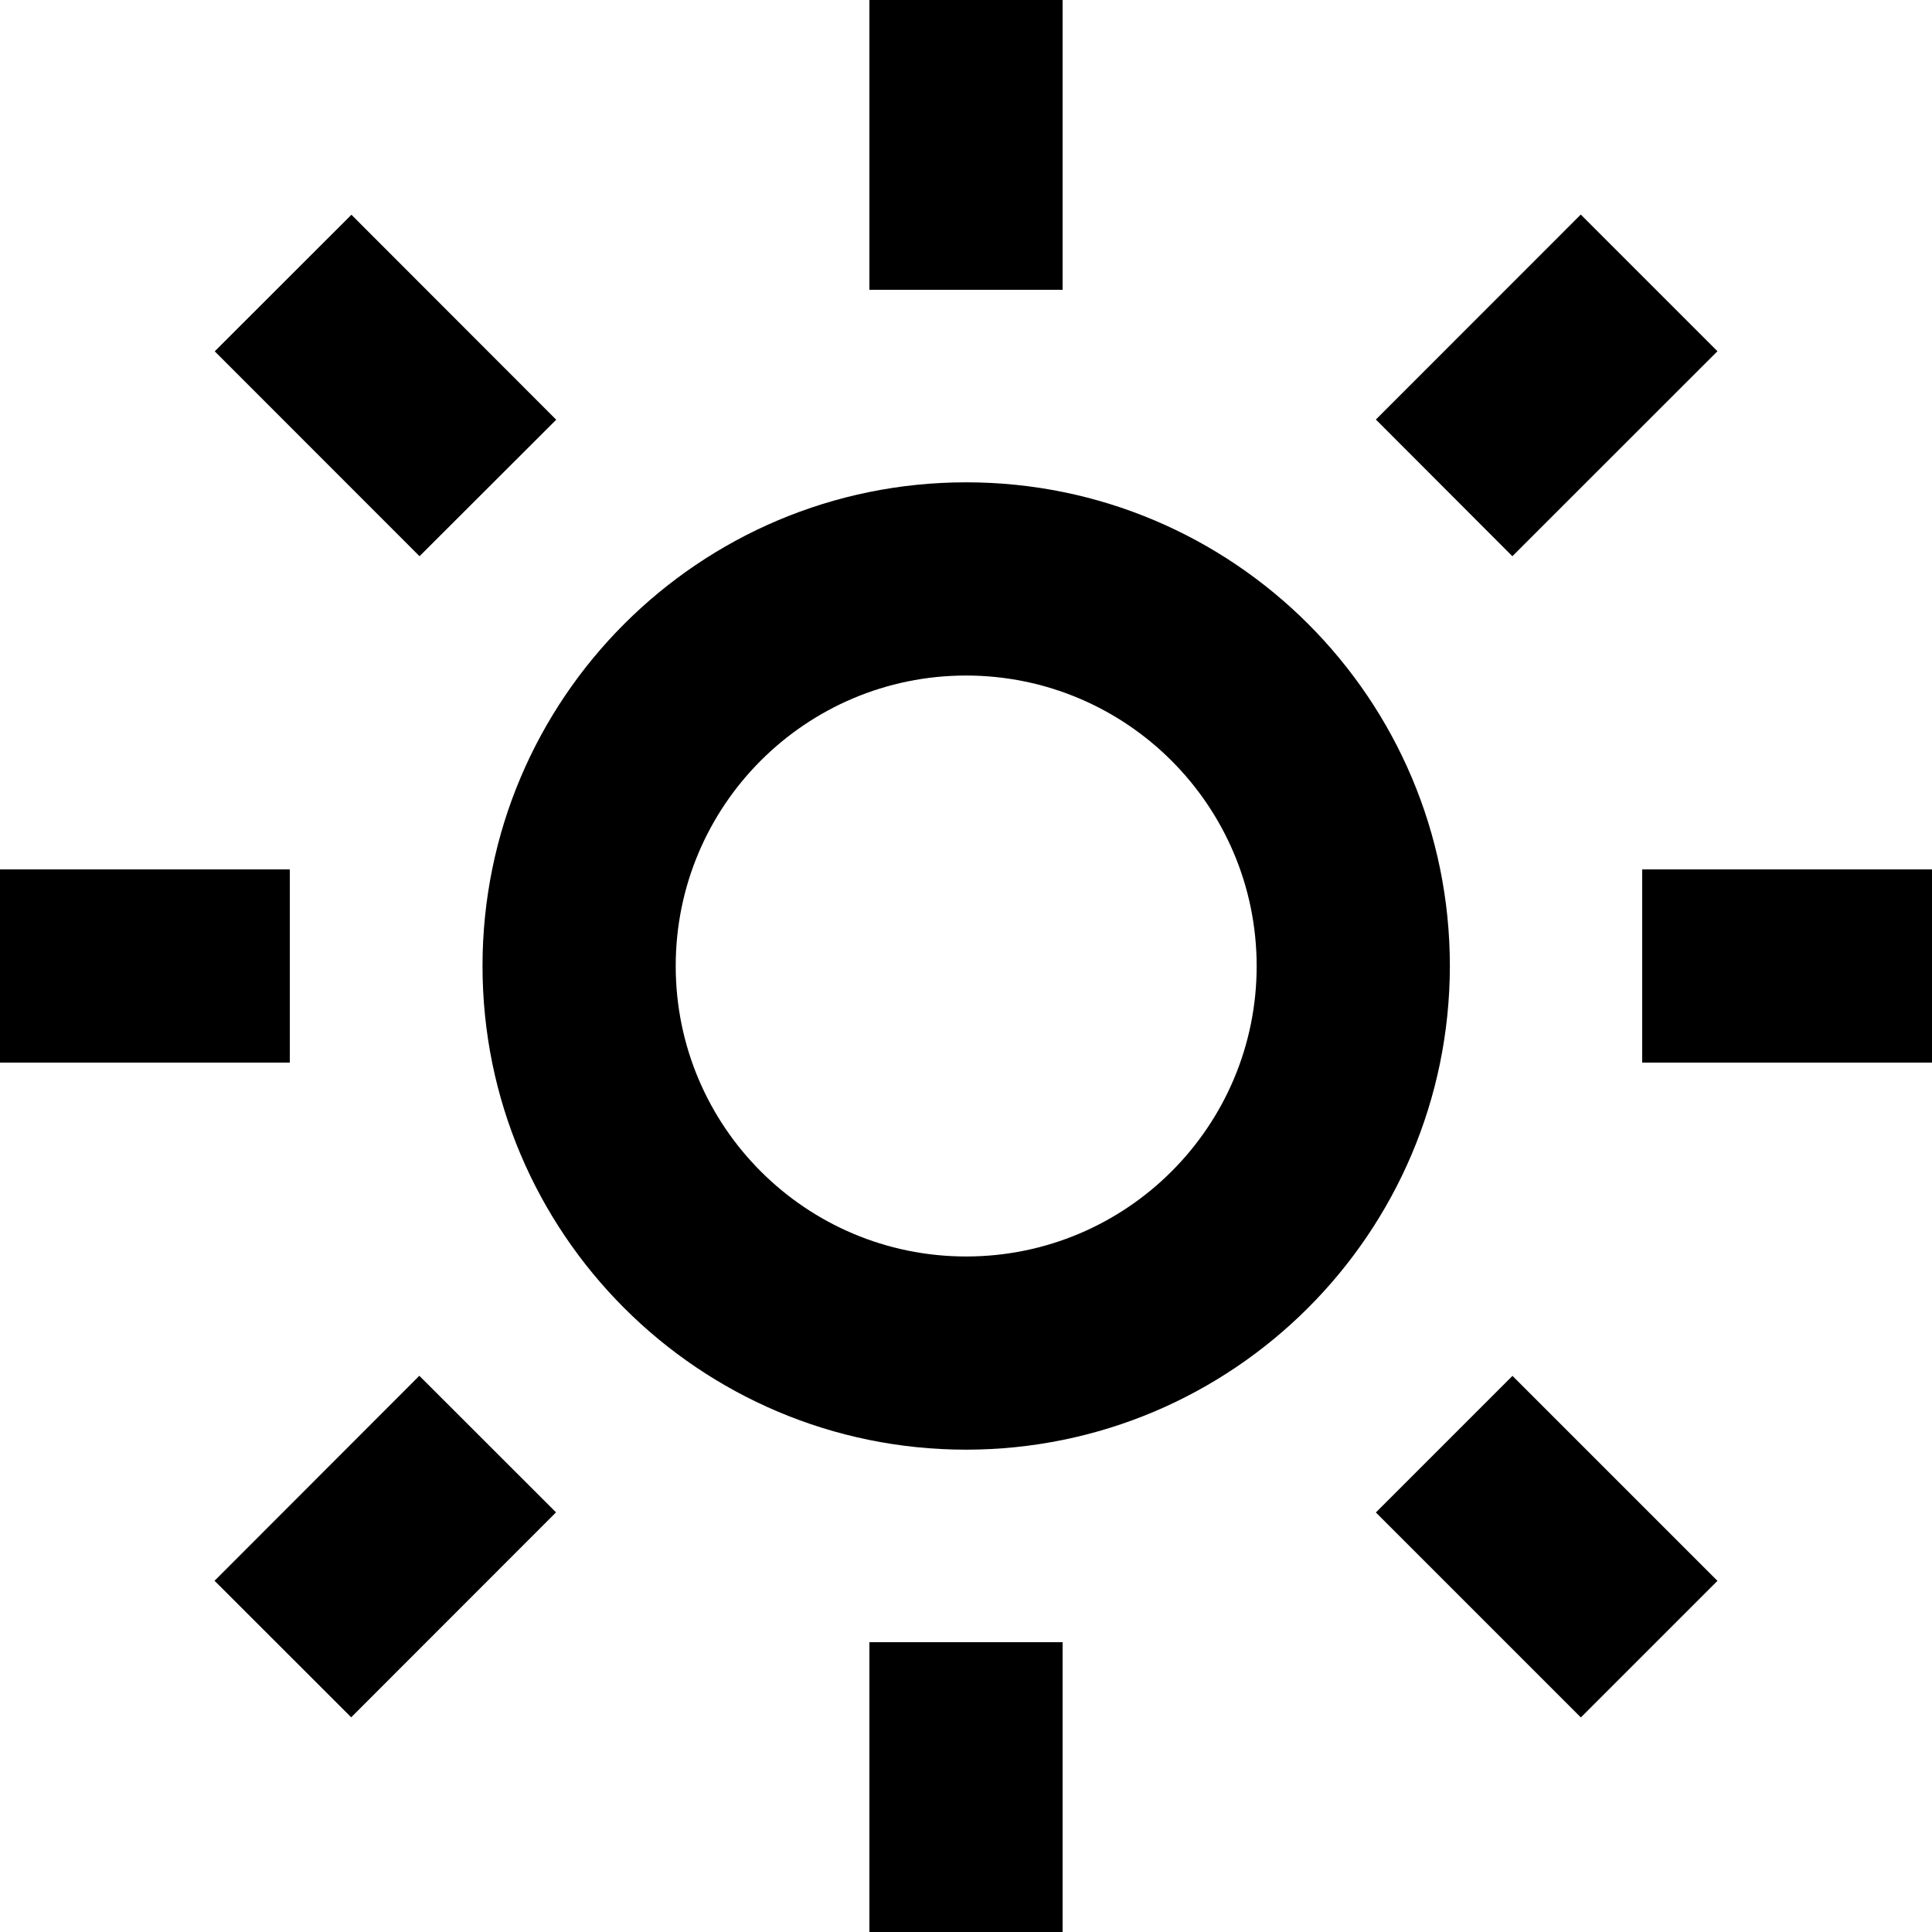 <svg width="100" height="100" viewBox="0 0 100 100" fill="none" xmlns="http://www.w3.org/2000/svg">
<g clip-path="url(#clip0_90_105)">
<path d="M55 100H45V85H55V100ZM81.82 88.89L71.215 78.285L78.285 71.215L88.895 81.825L81.83 88.89H81.82ZM18.18 88.89L11.105 81.82L21.705 71.21L28.78 78.28L18.18 88.885V88.89ZM50 75.035C36.175 75.029 24.971 63.819 24.975 49.993C24.979 36.168 36.188 24.963 50.013 24.965C63.839 24.967 75.045 36.175 75.045 50C75.031 63.825 63.825 75.027 50 75.035ZM50 34.965C41.698 34.971 34.971 41.704 34.975 50.007C34.979 58.309 41.711 65.037 50.013 65.035C58.316 65.033 65.045 58.302 65.045 50C65.037 41.696 58.304 34.968 50 34.965ZM100 55H85V45H100V55ZM15 55H0V45H15V55ZM78.28 28.79L71.215 21.715L81.82 11.105L88.895 18.18L78.285 28.785L78.28 28.79ZM21.715 28.79L11.115 18.185L18.19 11.115L28.79 21.725L21.72 28.785L21.715 28.79ZM55 15H45V0H55V15Z" fill="black"/>
</g>
<defs>
<clipPath id="clip0_90_105">
<rect width="100" height="100" fill="white"/>
</clipPath>
</defs>
</svg>
